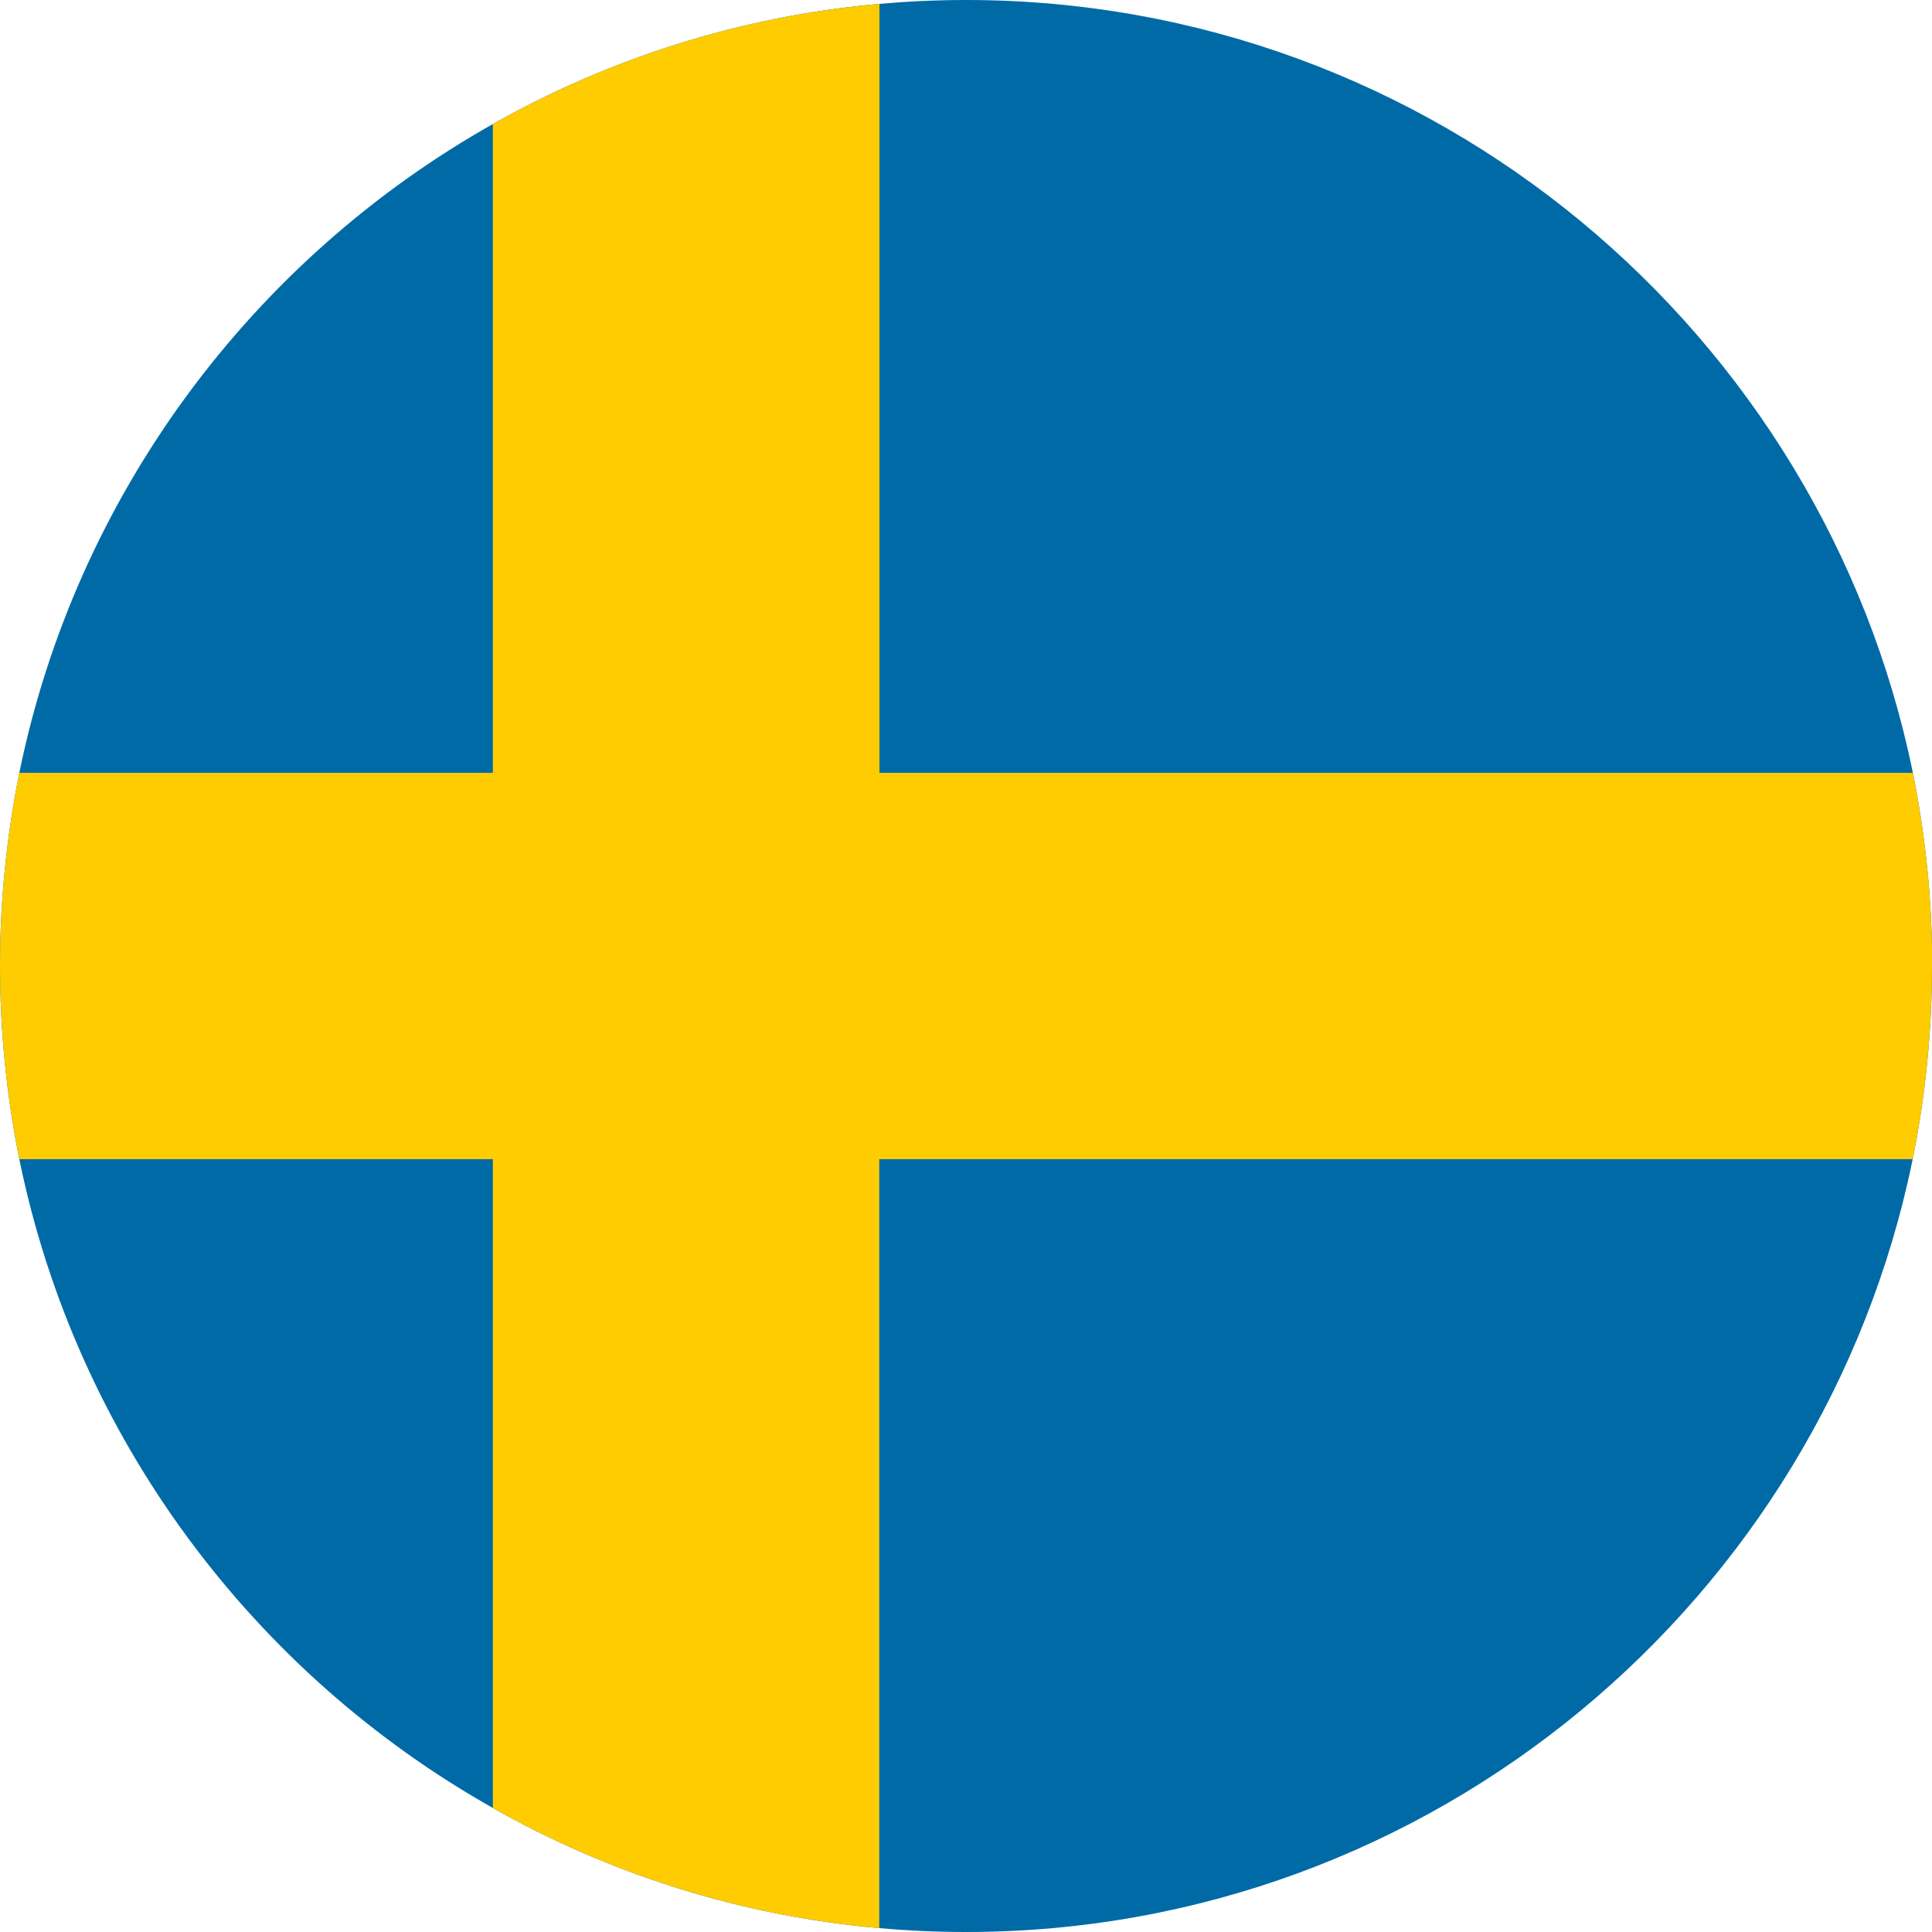 <?xml version="1.0" encoding="UTF-8"?> <svg xmlns="http://www.w3.org/2000/svg" id="Laag_1" data-name="Laag 1" viewBox="0 0 100 100"><defs><style> .cls-1 { fill: #fecc00; } .cls-1, .cls-2 { stroke-width: 0px; } .cls-2 { fill: #006aa7; } </style></defs><path class="cls-2" d="m100,50c0,3.42-.35,6.77-1,10-4.65,22.79-24.85,40-49.01,40-1.5,0-3.01-.07-4.48-.2-7.22-.64-13.99-2.82-20-6.22C13.09,86.58,3.94,74.4,1,60c-.65-3.23-1-6.58-1-10s.35-6.77,1-10C3.94,25.6,13.09,13.42,25.51,6.42,31.53,3.03,38.3.84,45.52.2c1.47-.13,2.97-.2,4.48-.2,24.16,0,44.36,17.21,49.01,40,.65,3.23,1,6.58,1,10Z"></path><path class="cls-1" d="m100,50c0,3.42-.35,6.77-1,10h-53.49v39.8c-7.22-.64-13.99-2.82-20-6.22v-33.58H1c-.65-3.23-1-6.58-1-10s.35-6.77,1-10h24.51V6.42C31.53,3.03,38.3.84,45.52.2v39.8h53.49c.65,3.23,1,6.58,1,10Z"></path></svg> 